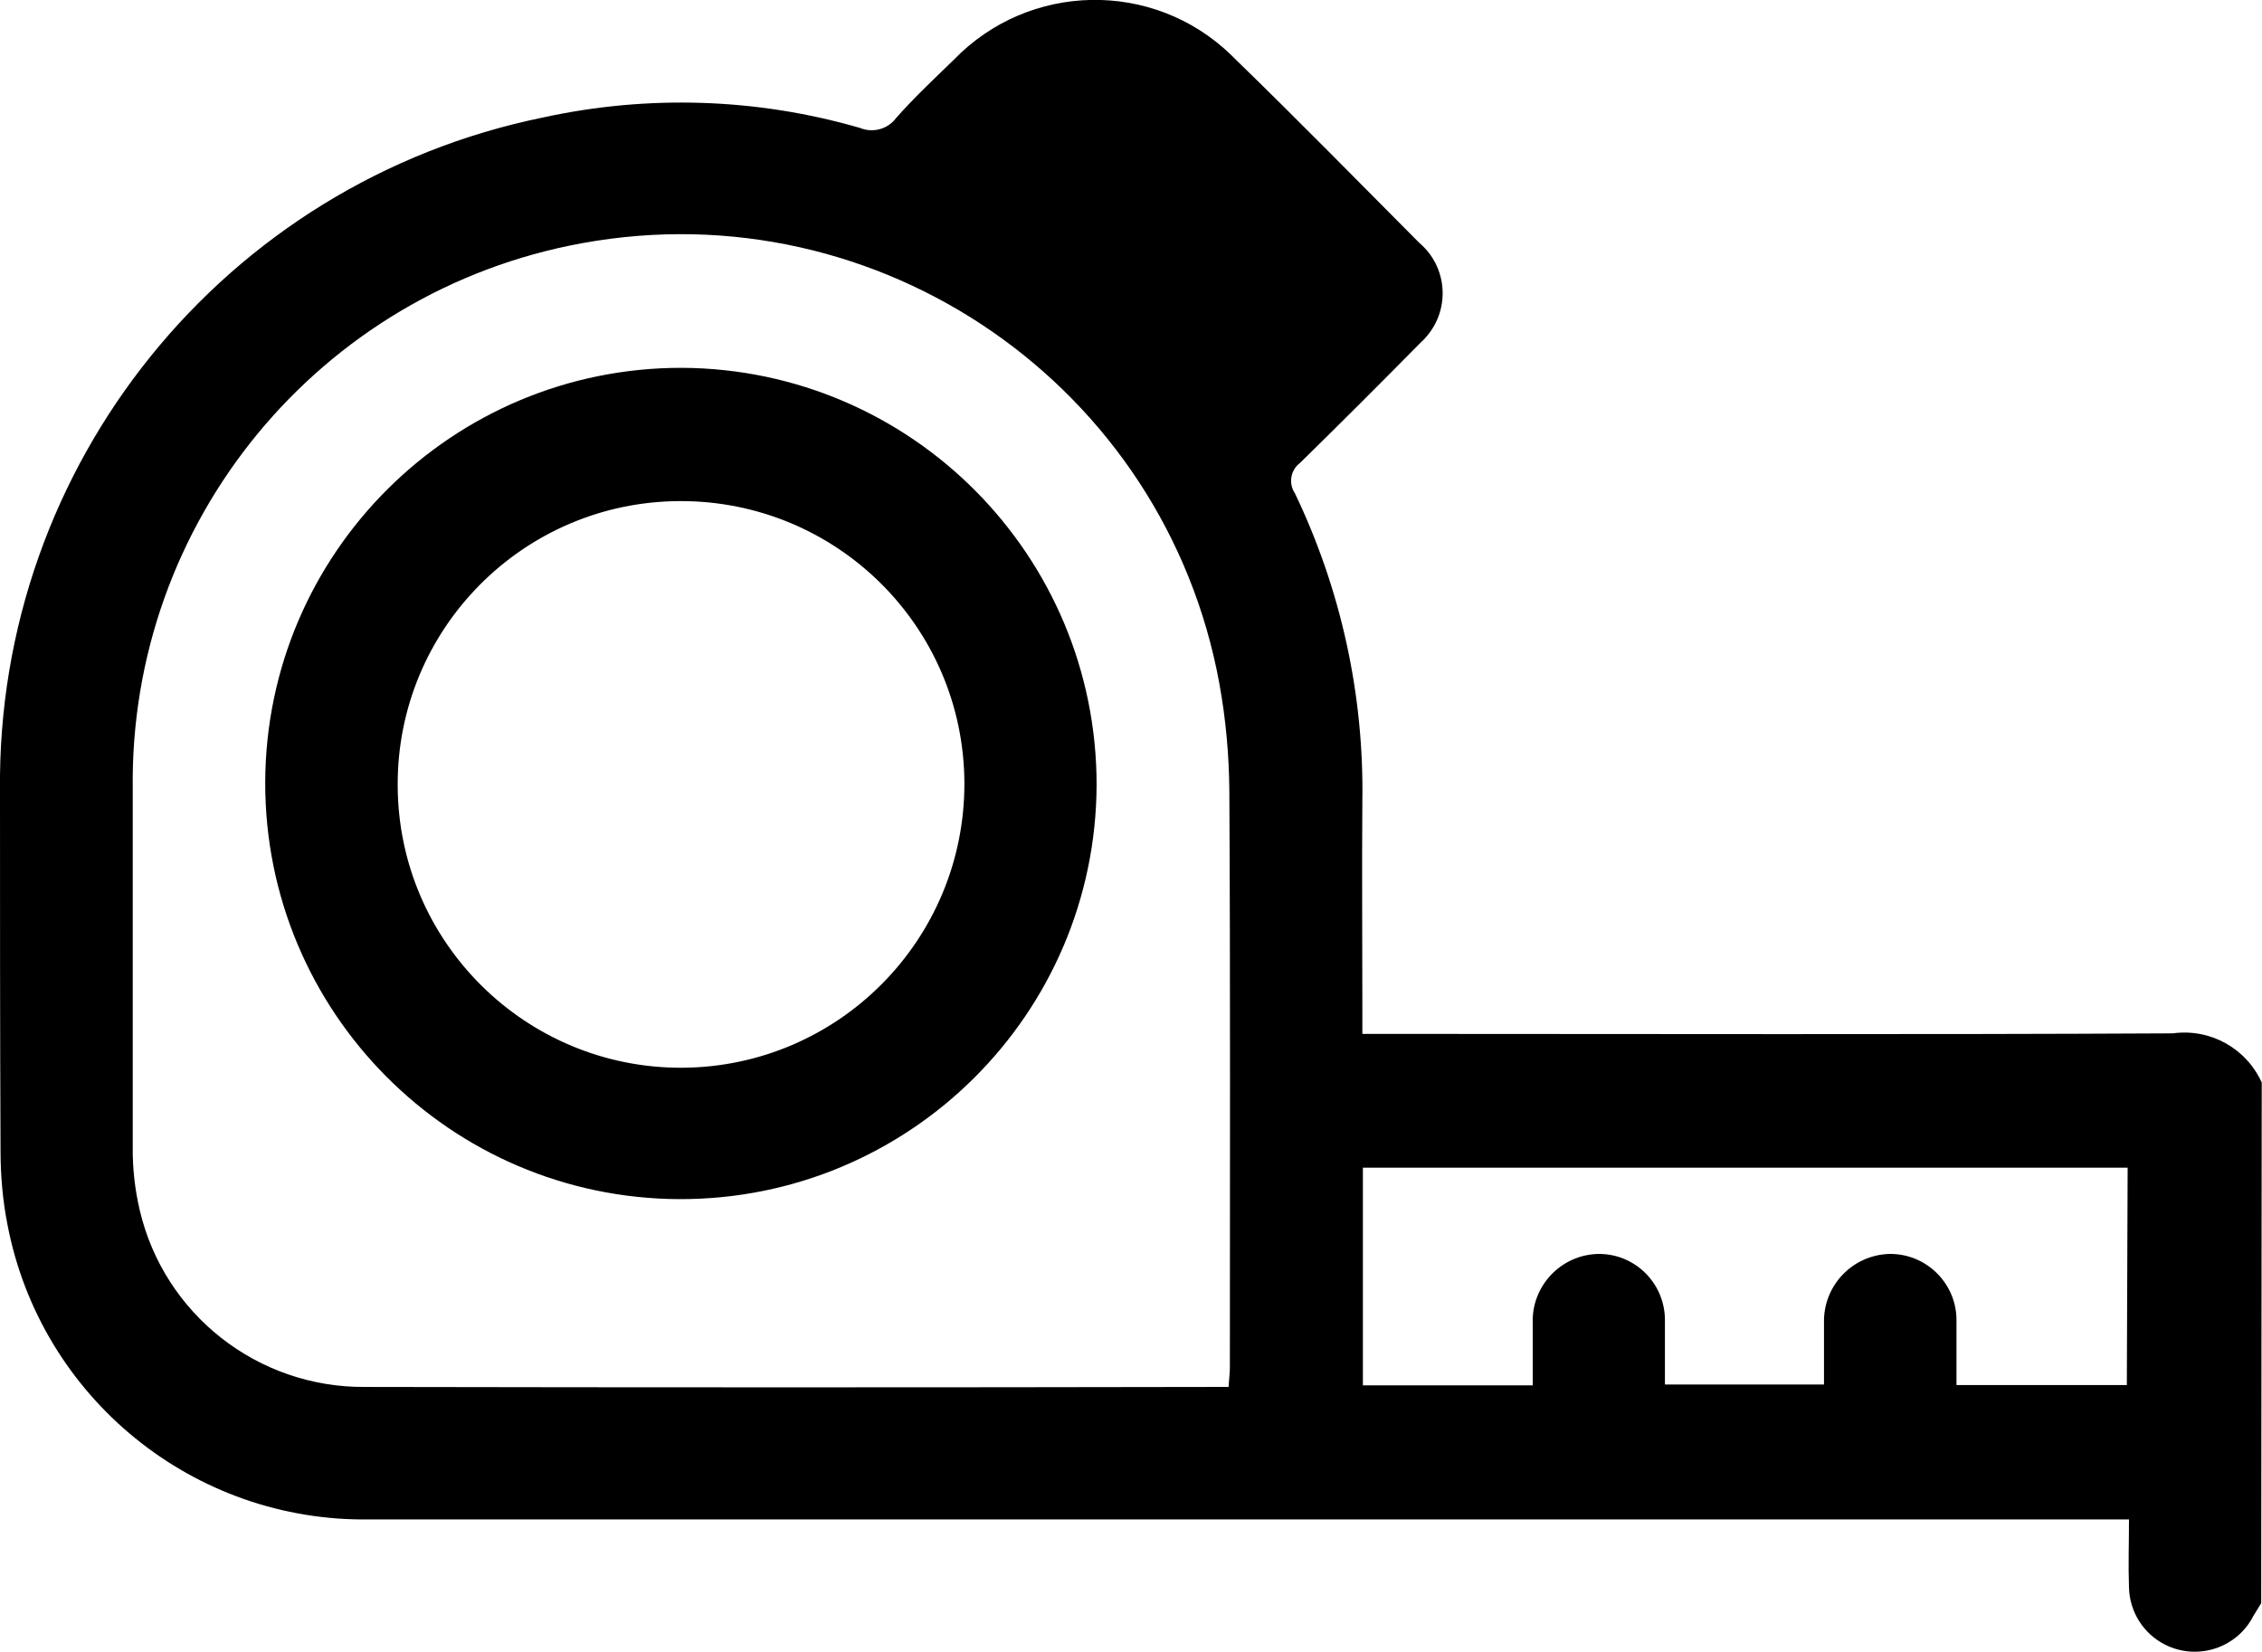 <?xml version="1.0" encoding="UTF-8"?>
<svg id="Laag_1" data-name="Laag 1" xmlns="http://www.w3.org/2000/svg" viewBox="0 0 84.18 61.48">
  <path d="m80.87,38.46c-9.7.05-19.39.02-29.09.02h-1.08v-.94c0-2.58-.02-5.16,0-7.74.06-3.96-.8-7.87-2.51-11.44-.25-.37-.16-.87.19-1.13,1.51-1.48,3-2.97,4.48-4.47.09-.08.17-.16.24-.25.88-1.03.76-2.59-.28-3.47-2.28-2.29-4.54-4.6-6.86-6.85-.05-.05-.1-.1-.15-.15-2.9-2.8-7.52-2.71-10.32.19-.73.71-1.47,1.4-2.14,2.16-.31.42-.87.57-1.35.37-3.83-1.11-7.88-1.24-11.78-.39C8.35,6.79-.13,17.3,0,29.42,0,33.88,0,38.35.02,42.82c0,.93.08,1.86.26,2.77,1.24,6.44,6.93,11.07,13.49,10.96h65.46c0,.9-.03,1.71,0,2.53.02.9.53,1.72,1.34,2.13,1.21.61,2.68.13,3.29-1.07.09-.15.19-.31.29-.47l.02-19.38c-.58-1.28-1.92-2.02-3.31-1.83Zm-35.16,13.16h0s-.58,0-.58,0c-10.52.02-21.03.02-31.55,0-3.99.03-7.47-2.7-8.38-6.58-.18-.77-.27-1.56-.26-2.36v-13.31c-.13-9.95,6.94-18.54,16.73-20.32,11.07-2.02,21.69,5.32,23.71,16.4.24,1.32.36,2.66.37,4,.04,7.15.02,14.3.02,21.45,0,.21-.03.41-.05.73Zm33.45-.07h-6.35v-2.3s0-.04,0-.06c.03-1.36-1.05-2.49-2.41-2.52-.03,0-.06,0-.09,0-1.38.04-2.47,1.19-2.43,2.58v2.28h-5.92v-2.26s0-.05,0-.08c.03-1.36-1.04-2.49-2.4-2.52-.03,0-.07,0-.1,0-1.38.04-2.47,1.2-2.42,2.58v2.31h-6.32v-8.1h28.46l-.03,8.08Z"/>
  <path d="m25.39,13.69c-8.54-.02-15.49,6.88-15.52,15.42-.02,8.54,6.88,15.49,15.42,15.52,8.54.02,15.49-6.88,15.52-15.42,0-8.54-6.89-15.47-15.42-15.52Zm-.01,26.05c-5.82.02-10.56-4.68-10.58-10.5-.03-5.82,4.67-10.57,10.5-10.59s10.57,4.67,10.59,10.5c.01,5.82-4.68,10.56-10.51,10.59Z"/>
</svg>